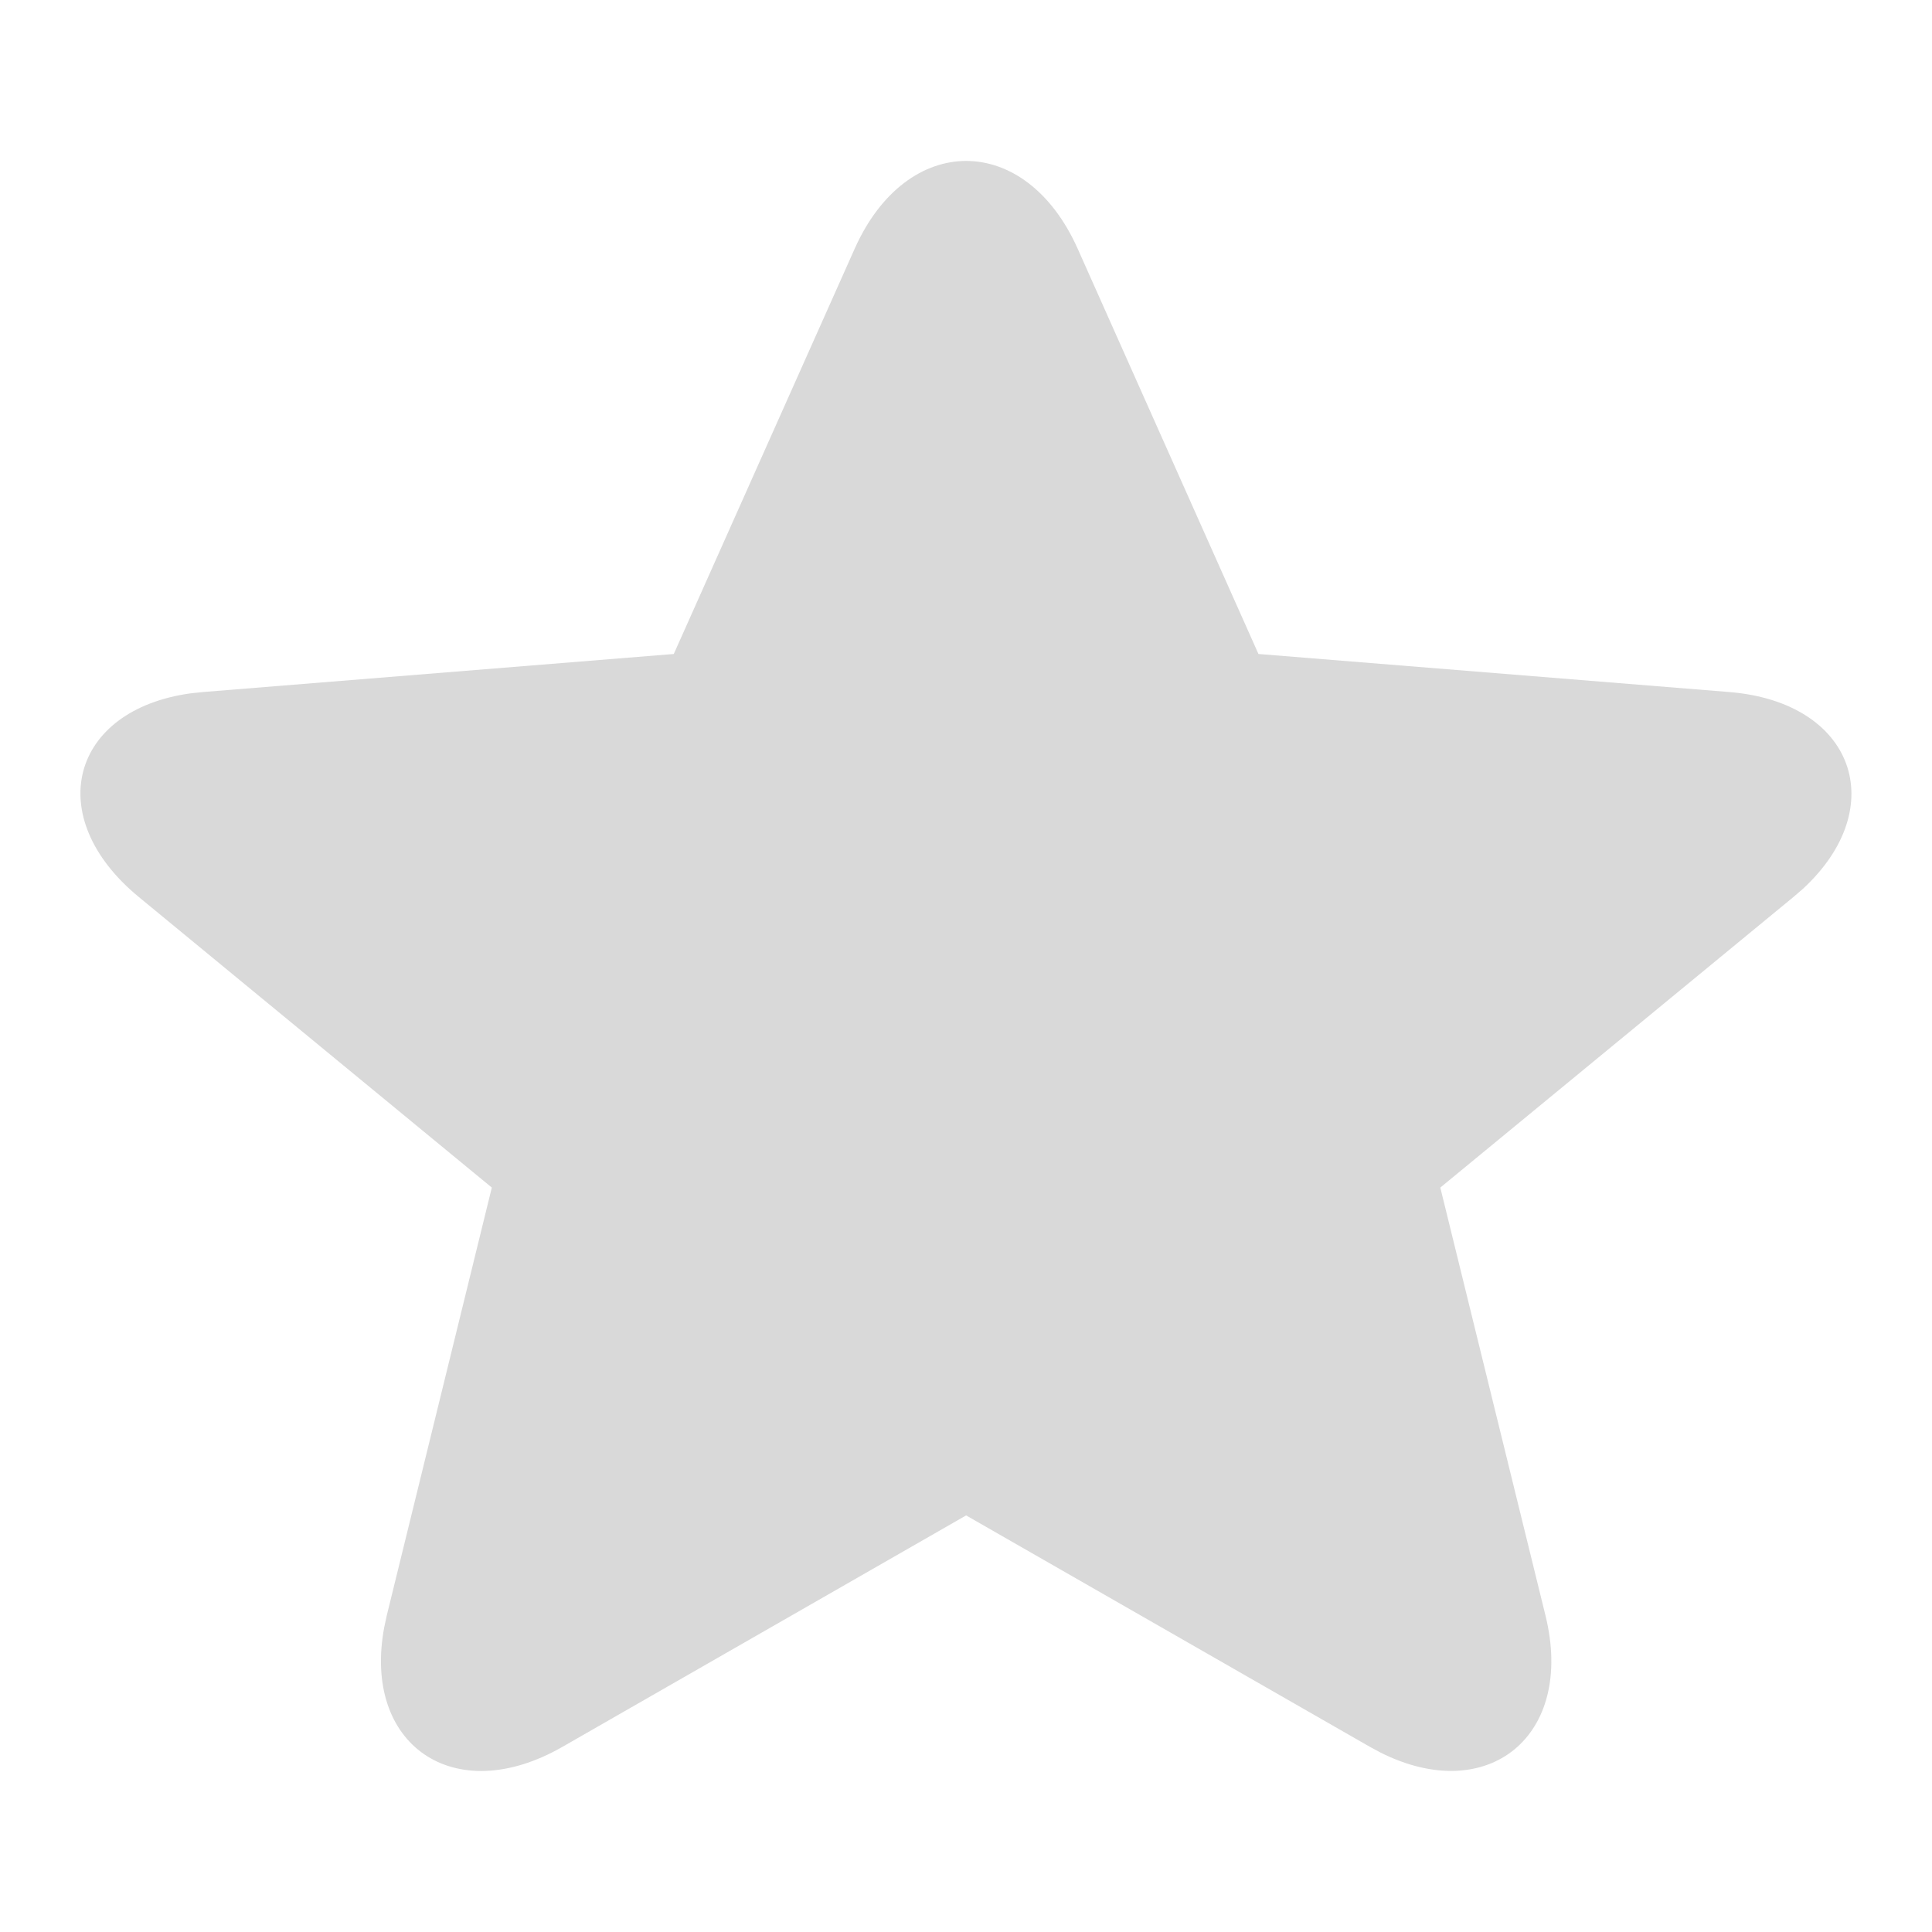 <svg width="16" height="16" viewBox="0 0 16 16" fill="none" xmlns="http://www.w3.org/2000/svg">
<path d="M5.58 5.416L1.683 5.731L1.578 5.742C0.587 5.879 0.342 6.764 1.15 7.429L4.073 9.835L3.203 13.379L3.182 13.477C3 14.449 3.76 14.982 4.659 14.466L8.001 12.55L11.344 14.466L11.433 14.514C12.321 14.96 13.045 14.378 12.799 13.379L11.928 9.835L14.852 7.429L14.932 7.36C15.663 6.684 15.356 5.814 14.319 5.731L10.422 5.416L8.925 2.06C8.492 1.09 7.51 1.091 7.078 2.06L5.58 5.416Z" fill="#D9D9D9"/>
</svg>
